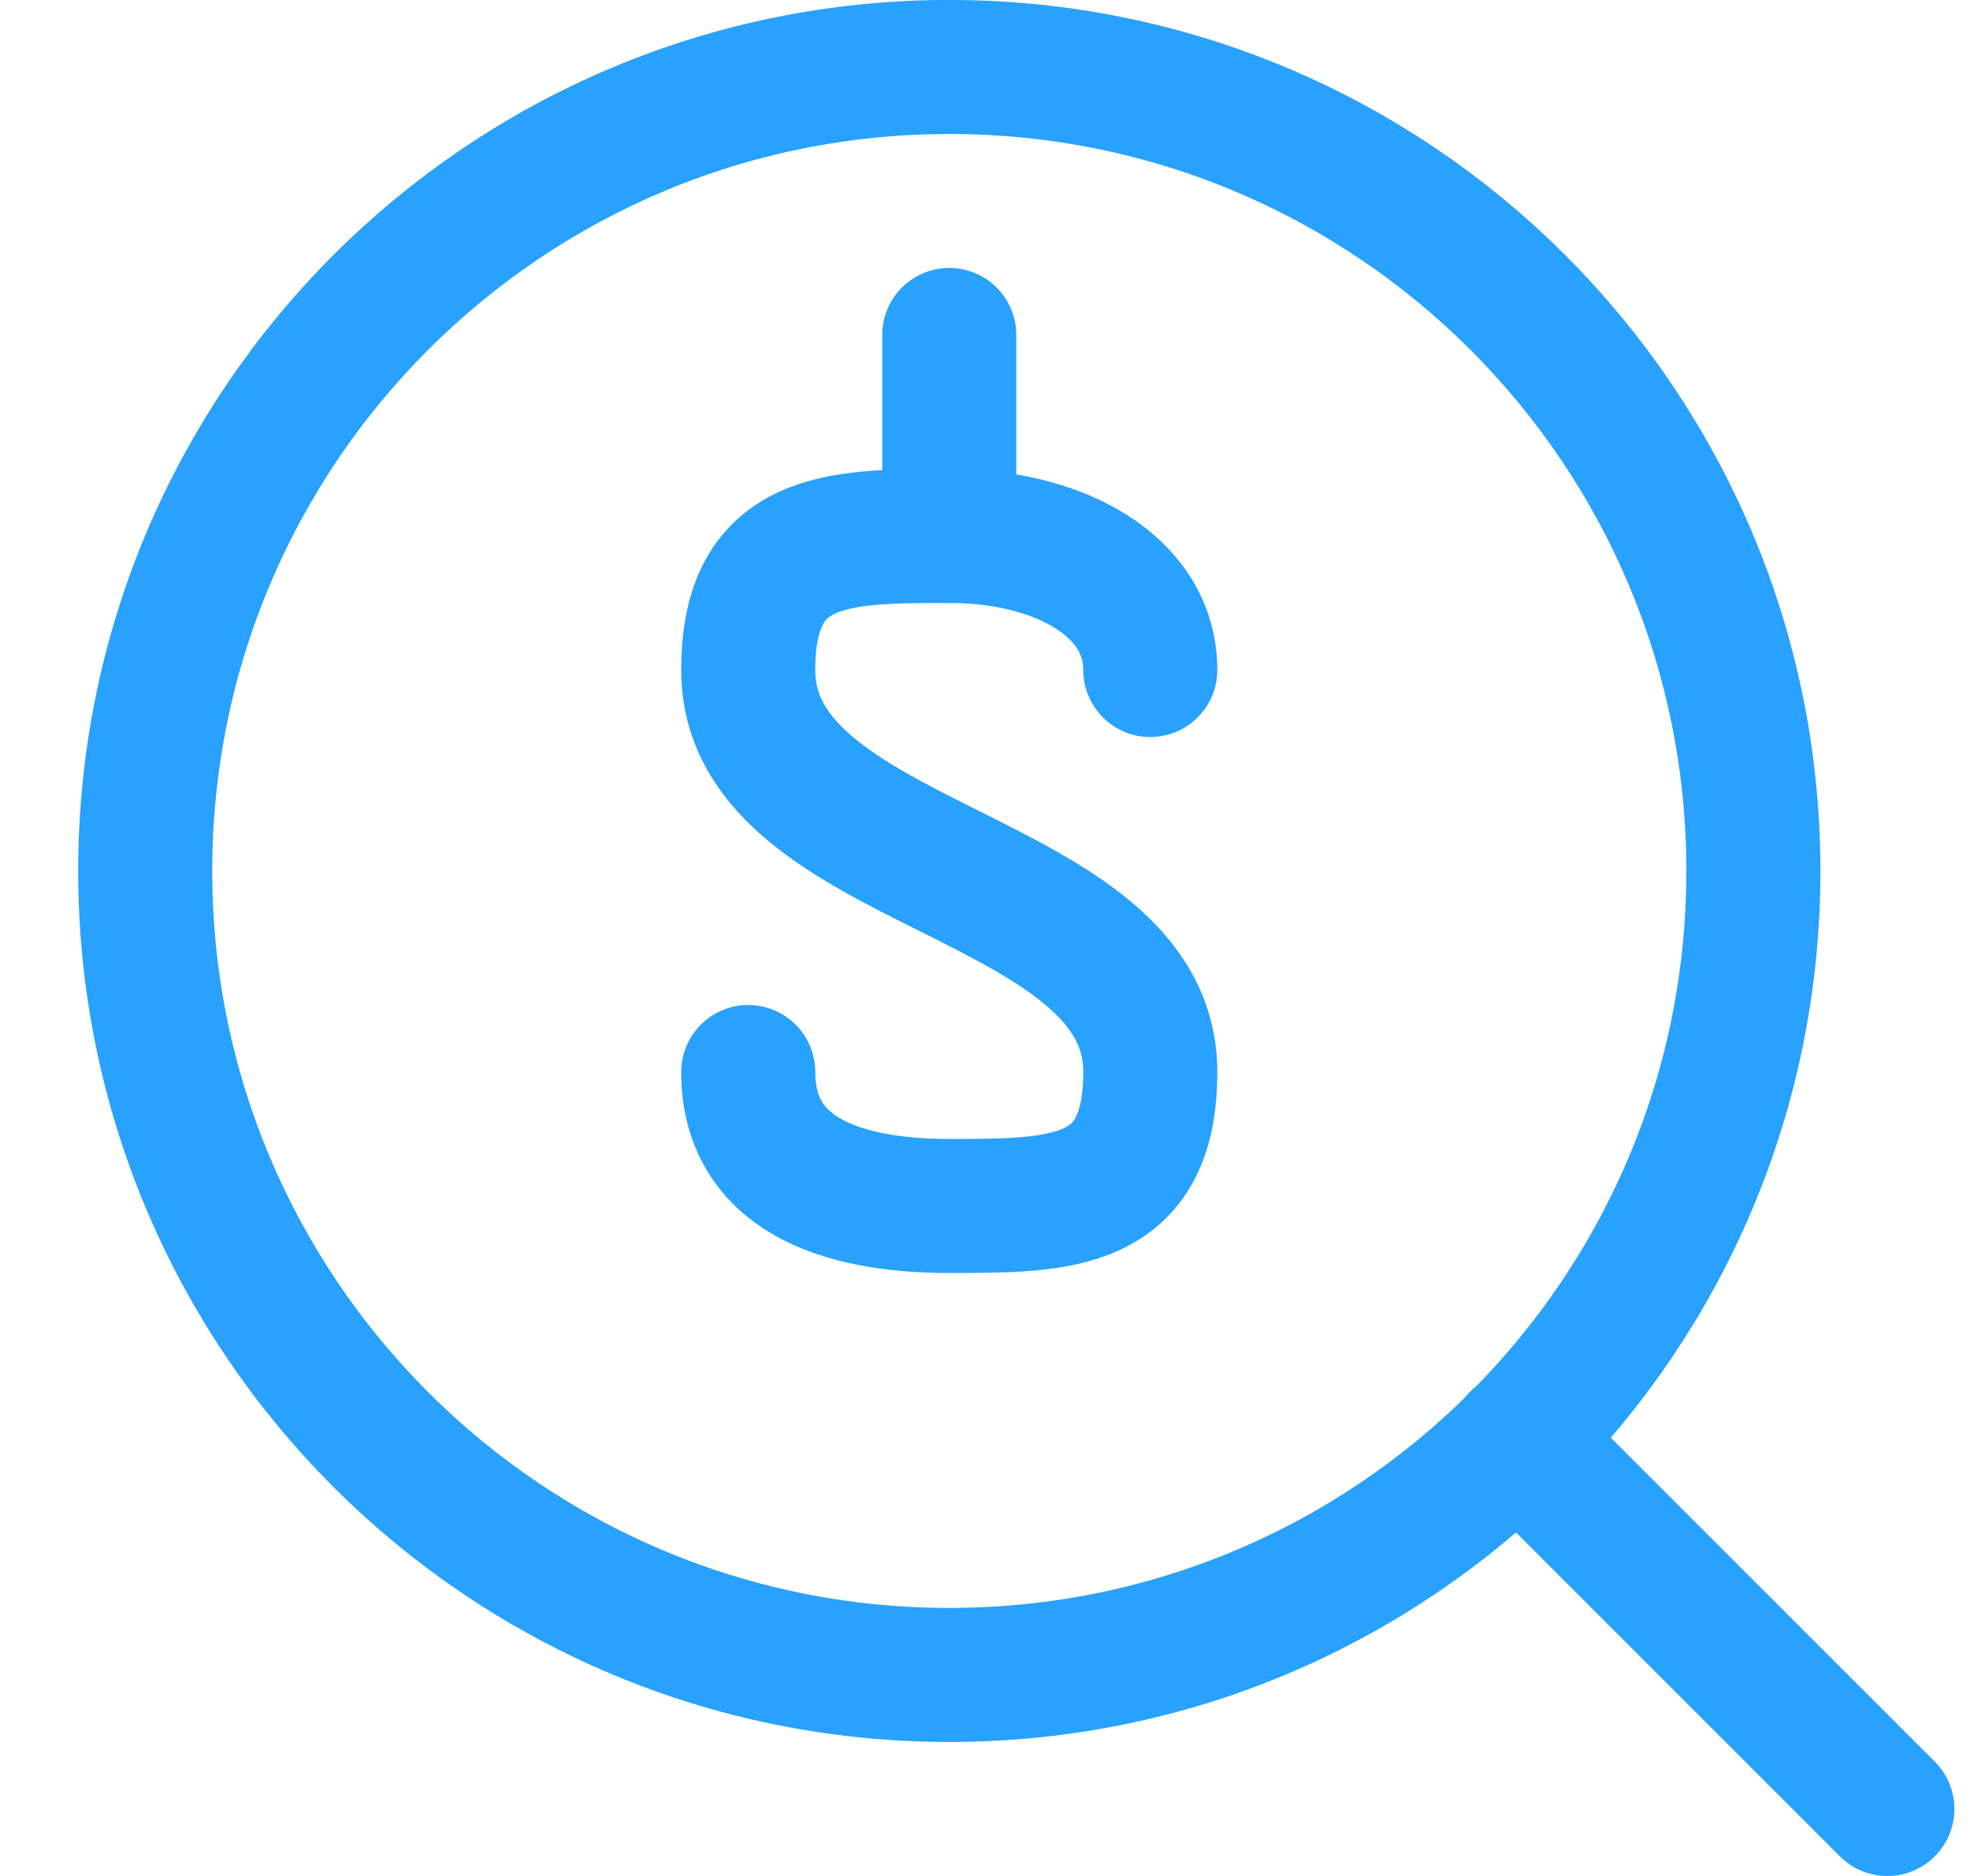 <?xml version="1.0" encoding="UTF-8"?> <svg xmlns="http://www.w3.org/2000/svg" width="21" height="20" viewBox="0 0 21 20" fill="none"><g clip-path="url(#clip0_2003_1105)"><g clip-path="url(#clip1_2003_1105)"><path d="M10.119 17.857C14.853 17.857 18.691 14.02 18.691 9.286C18.691 4.552 14.853 0.714 10.119 0.714C5.385 0.714 1.548 4.552 1.548 9.286C1.548 14.02 5.385 17.857 10.119 17.857Z" stroke="#28A1FF" stroke-width="1.429" stroke-linecap="round" stroke-linejoin="round"></path><path d="M16.176 15.343L20.119 19.286" stroke="#28A1FF" stroke-width="1.429" stroke-linecap="round" stroke-linejoin="round"></path><path d="M10.119 5.714V3.571" stroke="#28A1FF" stroke-width="1.429" stroke-linecap="round" stroke-linejoin="round"></path><path d="M7.976 11.429C7.976 12.5 8.933 12.857 10.119 12.857C11.305 12.857 12.262 12.857 12.262 11.429C12.262 9.286 7.976 9.286 7.976 7.143C7.976 5.714 8.933 5.714 10.119 5.714C11.305 5.714 12.262 6.257 12.262 7.143" stroke="#28A1FF" stroke-width="1.429" stroke-linecap="round" stroke-linejoin="round"></path></g></g><defs><clipPath id="clip0_2003_1105"><rect width="20" height="20" fill="white" transform="translate(0.833)"></rect></clipPath><clipPath id="clip1_2003_1105"><rect width="20" height="20" fill="white" transform="translate(0.833)"></rect></clipPath></defs></svg> 